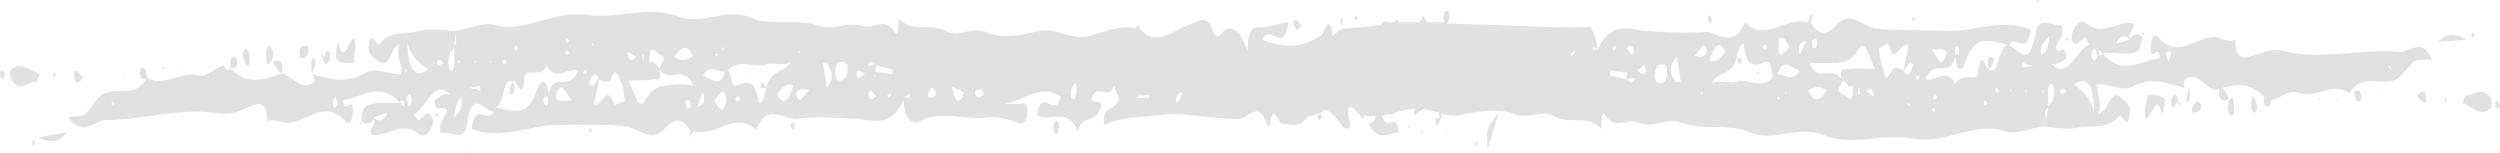 <?xml version="1.0" encoding="UTF-8"?> <!-- Generator: Adobe Illustrator 27.0.0, SVG Export Plug-In . SVG Version: 6.00 Build 0) --> <svg xmlns="http://www.w3.org/2000/svg" xmlns:xlink="http://www.w3.org/1999/xlink" id="Layer_1" x="0px" y="0px" viewBox="0 0 202 12.4" style="enable-background:new 0 0 202 12.4;" xml:space="preserve"> <style type="text/css"> .st0{fill:#E1E1E1;} </style> <g> <path class="st0" d="M0.8,5.7c0,0,0,0.5,0.1,0.7c0.7,1.2,1.4,0.1,2.1,0.2c0,0,0.1-0.3,0.2-0.6C2.3,5.6,1.5,4.9,0.8,5.7z"></path> <polygon class="st0" points="27.4,3.5 27.4,3.4 27.3,3.4 27.3,3.4 27.3,3.4 27.3,3.4 27.3,3.5 27.3,3.5 "></polygon> <path class="st0" d="M27.3,4.9c0.4,0.3,0.9,0.1,1.3,0.2c-0.1-0.6,0.3-1.3,0-2c-0.5,0.3-0.8,2.2-1.3,0.3C27.2,4,27,4.7,27.3,4.9z"></path> <path class="st0" d="M5.4,10.7c-0.7,0.1-1.3,0.2-2.3,0.4C4.1,11.6,4.8,11.5,5.4,10.7z"></path> <path class="st0" d="M120.2,12c0.4-1.1,0.6-2,0.9-2.9C120.1,10.4,120.1,10.4,120.2,12z"></path> <path class="st0" d="M20.2,4.9c0-0.5-0.1-0.9-0.4-0.9c-0.1,0-0.2,0.4-0.2,0.5c0.1,0.3,0.2,0.6,0.3,0.7C20.2,5.5,20.1,5,20.2,4.9z"></path> <path class="st0" d="M21.8,3.8c-0.2-0.2-0.3,0.1-0.3,0.5c0,0.6,0,1.2,0.4,0.7C22.1,4.5,22.2,4.1,21.8,3.8z"></path> <polygon class="st0" points="22,5 22,5 22,5 22,5 22,5 "></polygon> <path class="st0" d="M22,5c0.3,0.4,0.5,0.9,0.8,0.9C22.9,4.6,22.4,4.9,22,5z"></path> <path class="st0" d="M6.7,6.3C6.6,6.1,6.5,6,6.4,5.9C6.2,5.8,5.9,5.4,6,6.2C6.1,6.8,6.4,6.7,6.7,6.3z"></path> <path class="st0" d="M19.2,5.1c0-0.1-0.1-0.5-0.2-0.5c-0.4-0.1-0.4,0.4-0.4,0.9C18.8,5.5,19.1,5.7,19.2,5.1z"></path> <path class="st0" d="M104.8,2.4c0.1,0,0.2-0.1,0.4-0.3c-0.2-0.2-0.4-0.5-0.5-0.5c-0.1-0.1-0.3,0.2-0.2,0.4 C104.6,2.2,104.7,2.3,104.8,2.4z"></path> <path class="st0" d="M24.5,4.7c0.2,0,0.3-0.3,0.4-0.4c0.1-0.6-0.1-0.6-0.2-0.6c-0.2,0-0.4,0.1-0.5,0.3C24.2,4.3,24.2,4.8,24.5,4.7z "></path> <path class="st0" d="M85.3,9.8c-0.1,0.1-0.2,0.3-0.2,0.5c0,0.4,0.2,0.6,0.3,0.5c0.1,0,0.1-0.4,0.2-0.5C85.5,9.9,85.5,9.6,85.3,9.8z "></path> <path class="st0" d="M26.6,4.9c0.1-0.1,0.1-0.6,0-0.7c-0.3-0.4-0.3,0.5-0.5,0.4L26,4.3l-0.1,0.2l0.2,0.2 C26.2,5.3,26.4,5.3,26.6,4.9z"></path> <path class="st0" d="M11.4,5.5c0,0-0.1,0.3-0.1,0.4c0.1,0.7,0.3,0.5,0.6,0.4C11.8,5.8,11.7,5.3,11.4,5.5z"></path> <path class="st0" d="M0,6.2c0.1,0.1,0.2,0.2,0.3,0.2c0,0,0-0.3,0.1-0.5C0.3,5.8,0.2,5.7,0.1,5.7C0,5.7,0,6,0,6.2z"></path> <path class="st0" d="M63.9,10c0,0.1,0,0.3,0.1,0.4c0.2,0.2,0.2-0.1,0.2-0.3c0-0.1-0.1-0.2-0.1-0.3C64.1,9.9,64,10,63.9,10z"></path> <path class="st0" d="M106.7,9.2c-0.1,0-0.2,0.2-0.3,0.3l0.2,0.2l0.2-0.2C106.8,9.4,106.7,9.2,106.7,9.2z"></path> <path class="st0" d="M116,9.9c0,0.1,0,0.2,0,0.2c0.3,0.1,0.3-0.4,0.4-0.6C116.2,9.6,116,9.4,116,9.9z"></path> <path class="st0" d="M116.4,9.5C116.4,9.5,116.4,9.5,116.4,9.5l0-0.1C116.4,9.4,116.4,9.5,116.4,9.5z"></path> <rect x="25.2" y="6" transform="matrix(0.336 -0.942 0.942 0.336 11.104 27.689)" class="st0" width="0" height="0"></rect> <path class="st0" d="M25.2,4.8c-0.1,0.4,0,0.8,0,1.2c0.1-0.3,0.3-0.7,0.3-1C25.5,4.7,25.2,4.6,25.2,4.8z"></path> <path class="st0" d="M2.6,11.6c0,0.1,0.1,0.1,0.1,0.2c0-0.1,0.1-0.2,0.1-0.3c0-0.1-0.1-0.2-0.1-0.3C2.7,11.3,2.6,11.4,2.6,11.6z"></path> <path class="st0" d="M13.3,5.5c0-0.1,0-0.1-0.1-0.1c0,0-0.1,0-0.1,0c0,0.1,0.1,0.2,0.1,0.2C13.2,5.7,13.2,5.6,13.3,5.5z"></path> <path class="st0" d="M116.4,9.5l0-0.1C116.4,9.4,116.4,9.4,116.4,9.5L116.4,9.5z"></path> <path class="st0" d="M114.5,9L114.5,9C114.5,8.9,114.5,8.9,114.5,9L114.5,9C114.5,8.9,114.5,8.9,114.5,9z"></path> <path class="st0" d="M114.3,9.3c0.1,0,0.2-0.1,0.2-0.4l-0.3,0.1C114.3,9.2,114.3,9.3,114.3,9.3z"></path> <path class="st0" d="M4.5,6L4.4,5.8c0,0.1-0.1,0.2-0.1,0.4c0,0,0.1,0.1,0.1,0.1C4.4,6.2,4.5,6.1,4.5,6z"></path> <polygon class="st0" points="37.6,12.3 37.8,12.4 37.7,12.2 "></polygon> <path class="st0" d="M114.9,10.8C114.9,10.8,115,10.8,114.9,10.8l0.1-0.2l-0.2,0C114.9,10.7,114.9,10.8,114.9,10.8z"></path> <path class="st0" d="M109.7,1.5c0-0.1-0.1-0.2-0.1-0.2c-0.1,0-0.1,0.1-0.2,0.1c0,0.1,0.1,0.2,0.1,0.2 C109.5,1.7,109.6,1.6,109.7,1.5z"></path> <path class="st0" d="M108.5,1.7l-0.1-0.3c0,0.1-0.1,0.2-0.1,0.3c0,0.1,0.1,0.3,0.1,0.4C108.4,2,108.4,1.8,108.5,1.7z"></path> <polygon class="st0" points="116.8,10.7 116.9,10.6 116.8,10.5 "></polygon> <path class="st0" d="M119.2,11.6c0,0.1,0.1,0.2,0.1,0.2c0,0,0.1-0.1,0.1-0.2c0-0.1-0.1-0.2-0.1-0.2 C119.3,11.4,119.3,11.5,119.2,11.6z"></path> <path class="st0" d="M47.6,10.5c0,0,0,0.1,0.1,0.2c0,0,0.1-0.1,0.1-0.1s0-0.1-0.1-0.2C47.7,10.4,47.6,10.4,47.6,10.5z"></path> <path class="st0" d="M55.7,10.9c0.2,0.1,0.2-0.1,0.3-0.4l-0.1-0.2L55.7,10.9z"></path> <polygon class="st0" points="55.6,11.1 55.7,11 55.7,11 55.7,10.9 55.7,10.9 "></polygon> <path class="st0" d="M87.3,10.4L87.3,10.4C87.2,10.3,87.2,10.4,87.3,10.4C87.3,10.4,87.3,10.4,87.3,10.4z"></path> <path class="st0" d="M113.8,10.1l0,0.2l0.2,0C113.9,10.2,113.9,10.2,113.8,10.1C113.9,10.1,113.9,10.1,113.8,10.1z"></path> <path class="st0" d="M35.2,9.3c0,0.1,0,0.1,0.1,0.1s0.1-0.1,0.1-0.1c0-0.1,0-0.1-0.1-0.1S35.2,9.2,35.2,9.3z"></path> <polygon class="st0" points="29.2,9.8 29.2,9.7 29.2,9.7 29.2,9.7 29.2,9.7 "></polygon> <polygon class="st0" points="29.2,10.1 29.2,9.8 29,10 "></polygon> <polygon class="st0" points="18.1,5.1 18.1,5.3 18.1,5.2 "></polygon> <polygon class="st0" points="14.7,5.4 14.6,5.5 14.7,5.5 "></polygon> <polygon class="st0" points="10.1,6.1 10,6.2 10.1,6.2 "></polygon> <path class="st0" d="M41.4,7.6c0.3-0.2,0.2-0.6,0.1-1c-0.2,0.2-0.4,0.4-0.3,0.9C41.2,7.6,41.3,7.7,41.4,7.6z"></path> <path class="st0" d="M61.5,6.7c0,0,0,0.2-0.1,0.4l0.5,0C61.8,6.8,61.6,6.6,61.5,6.7z"></path> <polygon class="st0" points="60.1,6 60.2,6 60.1,5.9 "></polygon> <path class="st0" d="M193.8,4.2c-3.1-0.3-6.3,0.7-9.4-0.1c-0.8-0.2-1.6,0.2-2.4,0.4c-0.6,0.2-1.3,0.5-1.4-1.3 c-0.7,0.3-1.3-0.3-1.9-0.2c-1.4,0.2-2.9,1.7-4.3,0c-0.3-0.4-0.6,0-0.6,0.8c-0.1,1.4,0.7-0.4,0.7,0.9c-1.5,0.2-3.1,1.5-4.6-0.4 c0.7-0.1,1.4,0.1,2.2,0c0.6-0.1,0.9-0.2,1-1.3c-0.3-0.3-0.7-0.3-1,0.1l0,0c-0.2-0.6,0.4-0.6,0.3-1.2c-1.2-0.3-2.5,1.1-3.8,0 c-0.3-0.3-0.8-0.2-1.1,0.6c-0.1,0.2-0.1,0.6-0.1,0.7c0.4,0.9,0.7-0.2,1.1-0.1c0.1,0,0.1,0.2,0.3,0.5c-1.1,0.5-1.8,3-3.1,1.5 c0.5,0.3,0.9-0.2,1.3-0.4c-0.1-1.3-0.7-0.2-0.9-0.8c0.1-0.7,0.8-0.8,0.5-1.9c-0.7,0.2-1.9-0.8-2.1,0.6c-0.6,3.3-1.5,1.1-2.2,1.1 c0.5-1.1,1.5,1,1.8-1.3c-2.3-1-4.6,0.2-6.9,0.1c-1.9-0.1-3.7,0-5.6-0.2c-1-0.1-2.1-1.5-3.2-0.3c-0.8,0.9-1.5,0.9-2.1-0.2l0,0 l0.2-0.6c-0.2-0.1-0.3,0.1-0.3,0.4c-0.1,0.1-0.2,0.2-0.2,0.2c-1.7-0.5-3.4,1.7-5,0c-1,2.3-2.2,0.7-3.3,0.8c-1.6,0.1-3.2,0-4.7-0.1 c-1.2-0.1-2.8-0.9-3.9,1.5c-0.1-0.8-0.3-1.4-0.5-1.6c0-0.2-0.1-0.3-0.4-0.2c-1.7,0.1-7.2-0.2-11.3-0.3c0.1-0.1,0.2-0.3,0.2-0.5 c0-0.4-0.1-0.6-0.3-0.5c-0.1,0-0.1,0.4-0.2,0.5c0,0.1,0.1,0.3,0.1,0.4c-0.5,0-1,0-1.4,0c-0.1-0.2-0.2-0.3-0.3-0.6l0,0.1 c-0.1,0.2-0.2,0.4-0.3,0.5c-0.6,0-1.2,0-1.7,0c0-0.1,0-0.1,0-0.2c-0.2,0.1-0.4,0.2-0.6,0.2c0,0-0.1,0-0.1,0c-0.3,0-0.5-0.3-0.7,0.2 c-1,0.2-2,0.2-2.9,0.3c-0.4,0-0.7,0.3-1,0.6c-0.4-2.1-0.6-0.2-1,0c-1.5,1-3.1,1-4.7,0.3c0.6-1.4,1.7,1.3,2.1-1.4 c-0.8,0.1-1.6,0.4-2.3,0.4c-0.8-0.1-1,0.7-1,1.9c-0.6-1.7-1.4-2.4-2.3-1.2C98.2,3,98.1,2.7,98,2.5C97.5,1,96.8,1.8,96.1,2 c-1.4,0.4-2.8,2.1-4.2,0c0,0-0.1,0.3-0.2,0.3C90.5,2,89.2,2.6,88,2.9c-1.4,0.4-2.7-0.7-4-0.4c-1.4,0.3-2.9,0.7-4.3,0.1 c-1.2-0.5-2.3,0.5-3.3-0.1c-1.3-0.7-2.6,0.2-3.8-1l0,0c0,0,0,0-0.1,0.1l0.1,0c0,0.5,0,1.4-0.3,1c-0.8-1.3-1.7-0.2-2.6-0.5 c-1.2-0.4-2.5,0.4-3.5,0c-1.9-0.7-3.7,0.1-5.6-0.7c-1.9-0.8-3.9,0.7-5.9-0.1c-2.5-0.9-4.9,0.3-7.4-0.1c-2.5-0.4-4.9,1.5-7.4,0.8 c-0.9-0.2-2,0.3-3,0.5l0,0c-1,0-2.1-0.3-3,0c-1.1,0.3-2.3-0.1-3.3,1.1c-0.1,0.1-0.7-1.3-0.8,0.1c-0.1,0.8,0.5,1.1,0.9,1.3 c0.5,0.4,0.8-0.3,1.1-1c0.1-0.1,0.2-0.2,0.5-0.5c-0.4,1.2,0.3,1.6,0.1,2.5c-1,0-2.1-0.6-2.9-0.1c-1.5,0.9-2.8,0.5-4.2,0.1 c0.2,0.5,0.1,0.7-0.2,0.8c-0.8,0.4-1.4-0.5-2.1-0.8l0-0.1c0,0,0,0,0,0l0,0C21.4,6.4,20,7,18.6,5.5v0l0,0h0l0,0.1 c-0.2,0.1-0.4,0-0.5-0.3l0,0c-0.7,0.1-1.4,1-2.1,0.8c-1.4-0.4-2.7,1-4.1,0.2c0,0,0-0.1,0-0.1l0,0l0,0c-0.8,1.6-2,1-3,1.2 C8,7.7,8.1,7.7,7,9.1C6.7,9.5,6.1,9.3,5.5,9.5c1.3,1.6,2.1,0.2,3.1,0.2c3.1,0,6.2-1.1,9.3-0.5c0.8,0.1,1.6-0.3,2.3-0.6 c0.6-0.2,1.3-0.6,1.4,1.2c0.6-0.3,1.3,0.3,2,0.1c1.4-0.3,2.8-1.8,4.3-0.1c0.3,0.4,0.6,0,0.6-0.8c0-1.4-0.6,0.4-0.8-0.9 c1.5-0.2,3-1.6,4.6,0.2c-0.7,0.1-1.4-0.1-2.2,0.1c-0.6,0.1-0.9,0.3-0.9,1.4c0.3,0.3,0.7,0.3,1-0.2h0c0.2,0.6-0.4,0.6-0.2,1.3 c1.2,0.2,2.5-1.2,3.8-0.1c0.3,0.3,0.8,0.2,1.1-0.6c0.1-0.2,0.1-0.6,0-0.7c-0.4-0.9-0.7,0.2-1.1,0.2c-0.1,0-0.1-0.2-0.4-0.4 c1.1-0.6,1.7-3.1,3-1.6c-0.5-0.3-0.9,0.2-1.3,0.4c0.1,1.3,0.7,0.2,1,0.8c-0.1,0.7-0.7,0.8-0.5,1.9c0.7-0.3,1.9,0.7,2.1-0.6 c0.5-3.3,1.4-1.1,2.2-1.2c-0.5,1.1-1.5-0.9-1.8,1.4c2.3,1,4.6-0.3,6.9-0.3c1.8,0,3.7-0.1,5.5,0.1c1,0.1,2.1,1.4,3.2,0.2 c0.8-0.9,1.4-0.9,2.1,0.2l0.1,0.2c0.1-0.1,0.2-0.2,0.2-0.2c1.7,0.5,3.3-1.7,5-0.1c0.9-2.3,2.2-0.8,3.3-0.9c1.6-0.2,3.2-0.1,4.7,0 c1.2,0,2.8,0.9,3.9-1.5c0.1,1.5,0.7,2,1.3,1.7c1.8-0.9,3.6-0.1,5.5-0.3c0.8-0.1,1.6,0.1,2.4,0.4c0.5,0.2,0.8-0.1,0.8-0.8 c0.1-1-0.4-0.7-0.7-0.7c-0.4,0-0.8,0-1.2,0c1.5-0.2,3-1.7,4.6-0.6c-0.4,1.9-1.6-0.9-1.9,1.5c1.1,0.7,2.4-0.8,3.3,1.3l0-0.1 c0.4-1.3,1.5-0.4,1.9-2c-0.2-0.6-0.6,0-0.8-0.5c0.4-1.5,1.4,0.3,1.8-1.1l0.3,0.8c0.3,0.6-0.2,0.7-0.2,0.8c-0.4,0.4-1,0.2-0.9,1.6 c1.5-0.7,2.9-0.6,4.4-0.8c2.2-0.3,4.4,0.4,6.6,0.3c0.7-0.1,1.6-1.6,2.2,0.6c0,0,0.2,0,0.2,0c0.2-2.1,0.7-0.2,1-0.2 c0.6,0,1.3,0.3,1.7-0.2c0.2-0.2,0.4-0.3,0.5-0.5c0,0.1,0.1,0.1,0.1,0.1c0.4-0.1,0.8-0.3,1.2-0.5c0.4,0.1,0.8,0.5,1.2,1.1 c0.2,0.3,0.4,0.4,0.6,0.4c0.2-0.1,0.2-0.3,0.1-0.7c-0.1-0.6-0.1-0.9,0.1-1.1c0.3,0.2,0.7,0.5,1,1c0,0,0.1-0.3,0.2-0.3 c0.2,0.1,0.5,0.1,0.7,0.1c0.1,0,0.2,0,0.2,0c-0.2,0.6-0.7,0.4-0.5,0.8c0.7,1.2,1.5,0.6,2.3,0.5c0-1.8-1.1,0.1-1.3-1.4 c0.2,0,0.3,0,0.5-0.1c0.2,0.1,0.4,0,0.5-0.1c0.4-0.1,0.8-0.2,1.3-0.3c0.1,0,0.2,0,0.3,0c0,0.1,0.1,0.3,0.1,0.4 c0.2-0.1,0.4-0.3,0.6-0.4c0.4,0.1,0.9,0.2,1.3,0.3c0,0.2,0,0.4,0,0.6c0.2-0.1,0.2-0.3,0.2-0.5c0.5,0.1,1,0.2,1.5,0.1 c1.4-0.3,2.9-0.6,4.3-0.1c1.2,0.5,2.3-0.4,3.3,0.2c1.3,0.7,2.6-0.2,3.8,1l0,0c0,0,0,0,0,0c0,0,0,0,0.1-0.1l-0.1,0 c0-0.5,0-1.4,0.3-1c0.8,1.3,1.7,0.2,2.6,0.6c1.2,0.5,2.5-0.4,3.5,0c1.9,0.7,3.7,0,5.6,0.8c1.8,0.8,3.9-0.6,5.9,0.2 c2.4,1,4.9-0.2,7.3,0.3c2.5,0.5,4.9-1.4,7.4-0.6c0.9,0.3,2-0.2,3-0.4l0,0c1,0.1,2,0.3,3,0.1c1.1-0.2,2.3,0.2,3.3-1 c0.1-0.1,0.6,1.3,0.8-0.1c0.1-0.8-0.5-1.1-0.8-1.4c-0.5-0.4-0.8,0.3-1.2,1c-0.1,0.1-0.2,0.2-0.6,0.5c0.5-1.1-0.2-1.6,0-2.5 c1,0,2,0.6,2.8,0.2c1.5-0.8,2.8-0.3,4.2,0.1c-0.1-0.5,0-0.7,0.2-0.8c0.8-0.4,1.4,0.6,2.1,0.9l0,0.1c0,0,0,0,0,0v0 c1.5-0.4,2.9-0.9,4.2,0.6l0,0l0,0l0,0l0-0.1c0.2-0.1,0.4,0,0.5,0.3l0,0c0.7-0.1,1.4-0.9,2.2-0.6c1.4,0.5,2.7-0.9,4.1,0 c0,0,0,0.1,0,0.1l0,0l0,0c0.9-1.5,2-0.9,3.1-1c0.9-0.1,0.8-0.2,2-1.5c0.4-0.4,0.9-0.2,1.6-0.3C195.7,2.9,194.7,4.3,193.8,4.2z M172.1,3.2L171,3.5C171.3,2.8,171.7,2.8,172.1,3.2z M9.1,8.5L9,8.2c0,0,0.1,0,0.1,0c0,0,0.1,0.1,0.1,0.2L9.1,8.5z M27,8.7 c0,0-0.1-0.2-0.1-0.3c0-0.2,0.1-0.3,0.2-0.6c0.1,0.3,0.2,0.5,0.2,0.6C27.2,8.6,27.1,8.7,27,8.7z M30.2,9.5l1.1-0.4 C31,9.8,30.6,9.9,30.2,9.5z M32.8,5.6c0,0,0.1,0.1,0.1,0.1c0,0-0.1,0.1-0.1,0.1c0,0-0.1-0.1-0.1-0.1C32.7,5.7,32.7,5.6,32.8,5.6z M32.7,8.7c-0.1-0.2-0.3-0.3-0.4-0.5l0.3-0.1L32.7,8.7L32.7,8.7L32.7,8.7z M33,8.6L33,8.6L33,8.6c0-0.3-0.1-0.6-0.2-0.6 c0.1-0.3,0.3-0.5,0.4-0.3C33.3,8.1,33.3,8.5,33,8.6z M32.9,3.4c0.3,1.2,1,1.7,1.7,2.2C33.4,6.5,33,5.4,32.9,3.4z M37.1,4.9 c0,0,0,0.1,0.1,0.1l-0.1,0.1L37,5C37,5,37,4.9,37.1,4.9z M36.8,2.6c0,0.4,0.2,0.9-0.1,1.1L36.8,2.6z M35.4,5.3c0,0-0.1-0.2-0.1-0.3 c0.1-0.1,0.2-0.2,0.3-0.2c0,0,0.1,0.2,0.2,0.3C35.6,5.2,35.5,5.3,35.4,5.3z M36.5,5.7c-0.1,0-0.2,0-0.2-0.1c-0.1-0.5-0.1-1,0.1-1.4 c0.1-0.1,0.2-0.3,0.3-0.4c0,0.2,0,0.4,0,0.6C36.7,4.9,36.8,5.5,36.5,5.7z M36.7,9.5c0.1-1,0.3-1.4,0.6-1.6 C37.4,8.8,37.1,9,36.7,9.5z M38.4,4.9c0,0,0,0.1,0.1,0.1c0,0-0.1,0.1-0.1,0.1c0,0,0-0.1-0.1-0.1C38.4,5,38.4,4.9,38.4,4.9z M38.5,7.2c-0.1,0-0.2,0-0.6-0.1c0.5-0.1,0.9-0.2,0.9-0.1C38.9,7.6,38.6,7.2,38.5,7.2z M39.6,5.1l0-0.2L39.7,5L39.6,5.1z M47.9,3.5 c0,0,0,0.1,0.1,0.1l-0.1,0.1c0-0.1-0.1-0.1-0.1-0.2C47.8,3.6,47.9,3.5,47.9,3.5z M45.8,3.1c0.1,0.1,0.1,0.1,0.2,0.2l-0.2,0.2 c0-0.1,0-0.2-0.1-0.3C45.7,3.1,45.8,3,45.8,3.1z M45.8,4L46,4.3c-0.1,0-0.1,0.1-0.2,0.1c0,0-0.1-0.1-0.1-0.2 C45.7,4.2,45.8,4.1,45.8,4z M41.7,3.7c0,0,0.1,0,0.1,0.1c0,0.1,0,0.1,0,0.2c0,0-0.1,0.1-0.1,0.1C41.5,3.9,41.5,3.8,41.7,3.7z M40.7,4.8c0.1,0,0.1,0.1,0.2,0.2c0,0.1-0.1,0.2-0.1,0.2c-0.1,0-0.2-0.1-0.2-0.2C40.7,4.9,40.7,4.8,40.7,4.8z M44.1,8.5 c0,0-0.2-0.2-0.2-0.3c0-0.5,0.2-0.4,0.3-0.4C44.3,8,44.4,8.4,44.1,8.5z M44.9,7.9c0.4-1.6,0.7-0.5,1.3,0.2 C45.6,8.1,45.3,8.3,44.9,7.9z M44.3,7.6c-0.1-1.3-0.6-1.2-0.9-0.4c-0.8,2.4-1.9,1.7-3.3,1.5c0.8-0.5,0.4-2.6,1.4-2.1l0,0l0,0l0-0.1 c0.3,0.1,0.7,1.8,0.9-0.3c0.1-0.8,1.3,0.2,1.8-0.9c0.7,1.4,1.6,0.1,2.5,0.4C46,7.5,44.8,5.7,44.3,7.6z M47.2,6c0,0-0.1-0.1-0.1-0.1 c0.1-0.1,0.1-0.2,0.2-0.3l0.1,0.3C47.3,5.9,47.2,6,47.2,6z M47.6,6.8c0.2-0.7,0.4-1.1,0.8-0.5C48.1,6.5,48,7.2,47.6,6.8z M49.6,8.4 c-0.6-1.8-1,0.4-1.6,0c0.1-0.6,0.3-1.3,0.4-2c0.3,0.2,0.8,0.4,1-0.1c0.4-1.1,0.6,0.1,0.8,0.4c0.2,0.3,0.2,1,0.3,1.5 C50.2,8.2,49.7,8.6,49.6,8.4z M53.3,4.4c0.7,0.3,0.1,0.7,0,1.1c-0.3-0.1-0.5-0.8-0.8-0.4l-0.5,0l0,0l0.5,0 C52.4,3.2,53,4.3,53.3,4.4z M52,4.4L52,5l-0.1-0.6L52,4.4z M50.7,4.2L50.7,4.2c0.2,0.1,0.4,0.2,0.7,0.4C51,5,50.8,4.9,50.7,4.2 L50.7,4.2z M55.6,8.8c-0.1,0-0.1-0.3-0.2-0.5c0-0.1,0.1-0.2,0.2-0.2c0.1,0,0.2,0.1,0.2,0.6C55.8,8.6,55.6,8.8,55.6,8.8z M53.9,6.9 C53.3,7,52.8,7,52.2,8c-0.6,1.1-0.9-0.4-1.4-1.5c0.7,0,1.4,0,2-0.1c0.3,0,0.7,0.2,0.5-0.8c0.8,1.2,1.9-0.5,2.7,1.3 C55.3,6.8,54.6,6.8,53.9,6.9z M54.5,4.6c0.5-0.8,1-1.1,1.5-0.1C55.5,4.9,55,5,54.5,4.6z M58.4,3.8c0,0.1,0.1,0.1,0.1,0.2 c0,0.1,0,0.1-0.1,0.1c0-0.1-0.1-0.1-0.1-0.2C58.3,3.9,58.4,3.8,58.4,3.8z M57.9,4.3c0,0,0.1,0.1,0.1,0.1c0,0-0.1,0.1-0.1,0.1 c0,0-0.1-0.1-0.1-0.1C57.8,4.4,57.9,4.3,57.9,4.3z M56.3,8.7c0.2-0.4,0.3-0.8,0.5-1.3C57.1,8.6,56.6,8.4,56.3,8.7z M58.2,8.8 c-0.2-0.1-0.3-0.4-0.5-0.7c0.2-0.2,0.4-0.5,0.7-0.7c0.2-0.1,0.2,0.4,0.3,0.6C58.6,8.7,58.4,8.9,58.2,8.8z M56.8,6.1 c0.6-1,1.2-0.2,1.8-0.3C58.1,7.2,57.5,6.3,56.8,6.1z M59.6,8.2c-0.1,0-0.1-0.1-0.2-0.2c0.1-0.1,0.1-0.2,0.2-0.2 c0.1,0,0.1,0.1,0.2,0.2C59.7,8.1,59.7,8.2,59.6,8.2z M61.9,7.1L61.9,7.1L61.9,7.1L61.9,7.1c-0.1,0.7-0.5,1.6-0.6,1.1 c-0.4-2.3-1.3-1.3-1.9-1.3c-0.4,0-0.3-1.2-0.6-1.2c1-1.1,2.1-0.1,3.1-0.5c0.6-0.2,1.3,0.2,2-0.2C63.3,6,62.3,5.5,61.9,7.1z M62.8,7.6c0.4-0.5,0.7-0.9,1.3-0.7C63.7,8.2,63.3,8.6,62.8,7.6z M64.6,4.1c0,0,0,0.1,0.1,0.1l-0.1,0.1l-0.1-0.2 C64.6,4.2,64.6,4.1,64.6,4.1z M64.5,8c-0.4-0.6,0-0.7,0.3-0.8c0.1,0,0.3,0,0.6,0.1C64.9,7.6,64.7,8.3,64.5,8z M66.8,7.1 c-0.1-0.7-0.2-1.3-0.3-2c0.1,0,0.2-0.1,0.3,0C67.3,5.8,67.4,6.4,66.8,7.1z M68,6.5c-0.3,0-0.5,0.1-0.5-0.7c0-0.5,0.2-0.8,0.4-0.8 c0.3,0,0.5,0,0.6,0.4C68.5,6.2,68.3,6.4,68,6.5z M69.3,6.4c0-0.2-0.1-0.4-0.1-0.5c0-0.1,0.1-0.2,0.2-0.2c0.1,0,0.2,0.1,0.5,0.3 C69.5,6.2,69.4,6.3,69.3,6.4z M70.8,5.2c-0.2,0-0.4,0.1-0.7,0.1C70.4,4.7,70.6,5.2,70.8,5.2z M70.7,6l0,0.2 C70.6,6.1,70.6,6.1,70.7,6C70.6,6,70.6,6,70.7,6z M70.5,8c-0.2,0-0.3-0.1-0.3-0.5c0-0.1,0.1-0.2,0.2-0.2c0.1,0.2,0.3,0.4,0.4,0.5 L70.5,8z M71.8,7.9c0,0-0.1-0.1-0.1-0.2c0.1-0.1,0.2-0.1,0.2-0.2c0,0,0.1,0.1,0.1,0.2C71.9,7.8,71.8,7.9,71.8,7.9z M72.1,6 l-1.4-0.2l0.1-0.5c0.4,0.1,0.8,0.2,1.3,0.3L72.1,6z M73.1,7.8l0.4-0.2l0,0.3L73.1,7.8z M75.2,7.9c-0.1-0.1-0.3,0.1-0.2-0.3 c0-0.2,0.2-0.5,0.3-0.5c0.1,0,0.3,0.2,0.3,0.4C75.6,8.1,75.3,7.7,75.2,7.9z M77.8,7.8c-0.5,0.8-0.7,0-0.9-0.8 c0.3,0.1,0.6,0.3,1,0.5C77.8,7.6,77.8,7.8,77.8,7.8z M78.8,7.6c-0.1-0.4,0.3-0.4,0.5-0.3c0.1,0,0.1,0.2,0.2,0.3 C79.2,7.9,78.9,8,78.8,7.6z M84.8,3.3l0-0.1L84.8,3.3L84.8,3.3z M87,7.3c0,0.1-0.1,0.6-0.2,0.7c-0.2,0.1-0.3-0.2-0.3-0.5 c0-0.3,0.2-0.5,0.3-0.7C86.9,6.6,87,6.8,87,7.3z M92.8,7.9l-0.9,0l0-0.2l1,0L92.8,7.9z M95.4,7.9c-0.1,0.2-0.2,0.3-0.3,0.4 C95,8.1,95,8,95,8c0.1-0.2,0.2-0.4,0.3-0.5C95.4,7.4,95.6,7.5,95.4,7.9z M100.8,3.8L100.8,3.8l0.3,0L100.8,3.8z M117.3,8.2 C117.3,8.2,117.3,8.2,117.3,8.2L117.3,8.2L117.3,8.2z M127,4.5c0,0-0.1,0-0.1-0.1c0.1-0.1,0.3-0.3,0.4-0.4c0,0,0,0,0,0 C127.2,4.3,127.1,4.5,127,4.5z M128.7,4.1l0-0.3l0.4,0.1L128.7,4.1z M131.7,3.7c0.2,0,0.3,0.1,0.3,0.5c0,0.1-0.1,0.2-0.2,0.2 c-0.1-0.2-0.3-0.4-0.4-0.5L131.7,3.7z M131.6,5.6C131.6,5.6,131.5,5.7,131.6,5.6l0-0.1C131.6,5.5,131.6,5.6,131.6,5.6z M130.5,3.7 c0,0,0.1,0.1,0.1,0.2c-0.1,0.1-0.2,0.1-0.2,0.2c0,0-0.1-0.1-0.1-0.2C130.3,3.8,130.4,3.8,130.5,3.7z M130.1,6.1l0-0.4l1.4,0.2 l-0.1,0.5C130.9,6.3,130.5,6.2,130.1,6.1z M131.4,6.4c0.2,0,0.4-0.1,0.7-0.1C131.8,7,131.6,6.5,131.4,6.4z M132.8,6 c-0.1,0-0.2-0.1-0.5-0.3c0.4-0.3,0.5-0.4,0.6-0.5c0,0.2,0.1,0.4,0.1,0.5C132.9,5.9,132.8,6,132.8,6z M134.3,6.7 c-0.3,0-0.5,0-0.6-0.4c0-0.8,0.2-1,0.5-1.1c0.3,0,0.5-0.1,0.5,0.7C134.7,6.4,134.5,6.7,134.3,6.7z M135.4,6.6 c-0.5-0.6-0.6-1.3,0.1-2c0.1,0.7,0.2,1.3,0.3,2C135.6,6.6,135.5,6.7,135.4,6.6z M137.5,7.6c0,0,0-0.1-0.1-0.1l0.1-0.1l0.1,0.2 C137.6,7.5,137.5,7.6,137.5,7.6z M137.5,4.6c-0.1,0-0.3,0-0.6-0.1c0.5-0.4,0.7-1.1,0.9-0.7C138.1,4.4,137.7,4.5,137.5,4.6z M144.1,3.1c0.2,0.1,0.3,0.4,0.5,0.7c-0.2,0.2-0.4,0.5-0.7,0.6c-0.2,0.1-0.2-0.4-0.2-0.6C143.7,3.2,143.8,2.9,144.1,3.1z M142.6,3.6c0.1,0,0.1,0.1,0.2,0.2c-0.1,0.1-0.1,0.2-0.2,0.2c-0.1,0-0.1-0.1-0.2-0.2C142.5,3.7,142.6,3.6,142.6,3.6z M139.4,4.2 c-0.4,0.5-0.7,0.9-1.3,0.7C138.6,3.6,138.9,3.2,139.4,4.2z M140.3,6.6c-0.6,0.2-1.3-0.2-2,0.1c0.6-1,1.6-0.5,2-2l0,0l0-0.1l0,0.1 c0.1-0.7,0.6-1.6,0.6-1c0.3,2.3,1.3,1.3,1.9,1.3c0.4,0,0.3,1.2,0.5,1.2C142.4,7.3,141.3,6.3,140.3,6.6z M143.7,8.1 c0-0.1-0.1-0.1-0.1-0.2s0-0.1,0.1-0.1c0,0.1,0.1,0.1,0.1,0.2C143.8,8,143.7,8,143.7,8.1z M144.3,7.6c0,0,0-0.1-0.1-0.1 c0,0,0.1-0.1,0.1-0.1c0,0,0,0.1,0.1,0.1C144.3,7.5,144.3,7.6,144.3,7.6z M143.6,6c0.5-1.4,1.1-0.5,1.8-0.3 C144.8,6.8,144.2,5.9,143.6,6z M145.4,4.5c-0.2-1.2,0.3-1,0.6-1.3C145.8,3.6,145.6,4,145.4,4.5z M146.7,3.1c0.1,0,0.1,0.3,0.1,0.6 c0,0.1-0.1,0.2-0.2,0.2c-0.1,0-0.2-0.1-0.2-0.6C146.5,3.3,146.6,3.1,146.7,3.1z M146.1,7.3c0.5-0.3,1-0.4,1.5,0 C147.1,8.1,146.6,8.4,146.1,7.3z M148.9,7.6c-0.7-0.3-0.1-0.7,0-1.1c0.3,0.1,0.5,0.8,0.8,0.4l0.5,0l0,0l-0.5,0 C149.8,8.7,149.1,7.7,148.9,7.6z M150.1,7.6l0.1-0.6l0.1,0.6L150.1,7.6z M149.3,5.6c-0.3,0-0.7-0.2-0.5,0.8 c-0.8-1.2-1.9,0.4-2.6-1.3c0.7,0,1.4,0,2.2,0c0.6-0.1,1.1-0.1,1.7-1c0.6-1.1,0.9,0.4,1.4,1.5C150.6,5.5,150,5.5,149.3,5.6z M151.4,7.8c-0.2-0.1-0.4-0.3-0.6-0.4C151.1,7,151.3,7.1,151.4,7.8L151.4,7.8L151.4,7.8z M152.8,5.8c-0.5,1.1-0.6-0.1-0.7-0.4 c-0.2-0.3-0.2-1-0.3-1.5c0.3-0.1,0.8-0.5,0.8-0.3c0.5,1.9,1-0.4,1.6,0.1c-0.1,0.6-0.3,1.3-0.4,2C153.4,5.5,153,5.3,152.8,5.8z M154.2,8.5c0,0,0-0.1-0.1-0.1l0.1-0.1c0,0.1,0.1,0.1,0.1,0.2C154.3,8.5,154.3,8.6,154.2,8.5z M153.8,5.7c0.3-0.2,0.4-0.9,0.8-0.5 C154.4,5.9,154.2,6.4,153.8,5.7z M158.1,3.7c0,0,0.2,0.2,0.2,0.3c0,0.5-0.2,0.4-0.3,0.4C158,4.2,157.9,3.8,158.1,3.7z M157.3,4.2 c-0.4,1.6-0.7,0.5-1.2-0.2C156.6,4.1,157,3.8,157.3,4.2z M154.9,6.5l-0.1-0.3c0.1,0,0.1-0.1,0.2-0.1c0,0,0.1,0.1,0.1,0.2 C155,6.4,155,6.4,154.9,6.5z M156.3,9.1c-0.1-0.1-0.1-0.2-0.2-0.2l0.2-0.2c0,0.1,0,0.2,0,0.3C156.4,9,156.3,9.1,156.3,9.1z M156.3,8.1l-0.1-0.3c0.1,0,0.1-0.1,0.2-0.1c0,0,0.1,0.1,0.1,0.2C156.4,8,156.3,8,156.3,8.1z M160.4,8.5c0,0-0.1,0-0.1-0.1 c0-0.1,0-0.1,0-0.2c0,0,0.1-0.1,0.1-0.1C160.6,8.3,160.6,8.5,160.4,8.5z M161.4,7.5c-0.1,0-0.1-0.1-0.2-0.2c0-0.1,0.1-0.2,0.1-0.2 c0.1,0,0.1,0.1,0.2,0.2C161.5,7.4,161.4,7.5,161.4,7.5z M160.7,5.6L160.7,5.6L160.7,5.6L160.7,5.6c-0.3-0.1-0.6-1.8-0.9,0.3 c-0.1,0.8-1.2-0.2-1.8,0.9c-0.7-1.4-1.6-0.2-2.4-0.4c0.7-1.8,1.9,0,2.4-1.8c0.1,1.3,0.6,1.2,0.8,0.4c0.8-2.3,2-1.7,3.4-1.4 C161.3,4.1,161.6,6.1,160.7,5.6z M162.5,7.4l-0.1-0.1l0.1-0.1L162.5,7.4z M163.7,7.5c0,0,0-0.1-0.1-0.1c0,0,0.1-0.1,0.1-0.1 c0,0,0,0.1,0.1,0.1C163.7,7.4,163.7,7.5,163.7,7.5z M163.4,5.4c-0.1-0.7,0.2-0.2,0.3-0.2c0.1,0,0.2,0,0.6,0.1 C163.8,5.4,163.4,5.5,163.4,5.4z M165.6,2.9c-0.1,1-0.3,1.4-0.7,1.5C164.8,3.6,165.2,3.4,165.6,2.9z M165.1,7.5c0,0,0-0.1-0.1-0.1 l0.1-0.1l0.1,0.2C165.1,7.4,165.1,7.5,165.1,7.5z M165.3,9.8c0-0.4-0.2-0.9,0.2-1.1L165.3,9.8z M165.8,8.2 c-0.1,0.1-0.2,0.3-0.3,0.4c0-0.2,0-0.4,0-0.6c0-0.5-0.1-1,0.2-1.2c0.1,0,0.2,0,0.2,0.1C166,7.3,166,7.8,165.8,8.2z M166.6,7.6 c-0.1,0-0.1-0.2-0.2-0.3c0.2,0,0.3-0.1,0.4-0.1c0,0,0.1,0.2,0.1,0.3C166.8,7.5,166.7,7.6,166.6,7.6z M167.6,6.8 c1.2-0.8,1.6,0.4,1.6,2.3C168.9,7.8,168.3,7.4,167.6,6.8z M169.4,7c0,0,0-0.1-0.1-0.1c0,0,0.1-0.1,0.1-0.1c0,0,0,0.1,0.1,0.1 C169.4,6.9,169.4,7,169.4,7z M169.1,4.8c-0.2-0.3-0.1-0.8,0.2-0.9l0,0l0,0c0,0.3,0.1,0.5,0.2,0.6C169.4,4.8,169.2,5,169.1,4.8z M169.6,4.5l0-0.5l-0.1,0l0-0.1c0.1,0.2,0.3,0.3,0.4,0.5L169.6,4.5z M175.2,5c-0.1-0.3-0.1-0.5-0.2-0.7c0.1-0.1,0.2-0.2,0.3-0.2 c0,0,0.1,0.2,0.1,0.3C175.4,4.6,175.3,4.7,175.2,5z M193.1,5.6c0,0,0-0.1-0.1-0.2l0.1-0.1l0.1,0.3C193.1,5.6,193.1,5.7,193.1,5.6z"></path> <path class="st0" d="M199.2,7.7c0,0-0.1,0.3-0.2,0.6c0.8,0.4,1.5,1.2,2.3,0.4c0,0,0-0.5,0-0.7C200.6,6.8,199.8,7.8,199.2,7.7z"></path> <polygon class="st0" points="174.6,9.3 174.7,9.4 174.7,9.3 174.7,9.3 174.7,9.3 174.7,9.3 174.7,9.3 174.7,9.3 "></polygon> <path class="st0" d="M174.8,7.9c-0.4-0.3-0.9-0.2-1.3-0.2c0,0.7-0.4,1.3-0.1,1.9c0.5-0.3,0.9-2.2,1.3-0.3 C174.8,8.8,175.1,8.1,174.8,7.9z"></path> <path class="st0" d="M197,3.4c0.7-0.1,1.3-0.1,2.3-0.2C198.3,2.6,197.7,2.7,197,3.4z"></path> <path class="st0" d="M181.9,8.2c0,0.5,0,0.9,0.3,0.9c0.1,0,0.2-0.4,0.2-0.5c-0.1-0.3-0.2-0.6-0.3-0.8C181.9,7.6,182,8.1,181.9,8.2z "></path> <path class="st0" d="M180.2,9.3c0.2,0.2,0.3-0.1,0.3-0.5c0-0.6,0-1.2-0.4-0.7C180,8.5,179.9,9,180.2,9.3z"></path> <polygon class="st0" points="180.1,8.1 180.1,8 180.1,8 180.1,8 180.1,8.1 "></polygon> <path class="st0" d="M180.1,8c-0.2-0.4-0.4-1-0.8-0.9C179.2,8.4,179.7,8.1,180.1,8z"></path> <path class="st0" d="M195.3,7.7c0.1,0.2,0.2,0.3,0.3,0.4c0.2,0.1,0.5,0.5,0.4-0.3C196,7.2,195.7,7.3,195.3,7.7z"></path> <path class="st0" d="M182.9,8.1c0,0.1,0.1,0.5,0.2,0.5c0.4,0.2,0.4-0.4,0.4-0.9C183.3,7.7,183,7.5,182.9,8.1z"></path> <path class="st0" d="M177.6,8.2c-0.2,0-0.3,0.3-0.4,0.3c-0.2,0.6,0,0.6,0.1,0.6c0.2,0,0.4-0.1,0.5-0.3 C177.9,8.7,177.8,8.2,177.6,8.2z"></path> <path class="st0" d="M175.5,7.9c-0.1,0.1-0.1,0.6,0,0.7c0.2,0.4,0.3-0.5,0.5-0.4l0.1,0.4l0.1-0.2L176,8.1 C175.9,7.5,175.7,7.6,175.5,7.9z"></path> <path class="st0" d="M190.7,8.2c0,0,0.1-0.3,0.1-0.4c-0.1-0.7-0.3-0.5-0.6-0.4C190.3,7.9,190.3,8.3,190.7,8.2z"></path> <path class="st0" d="M201.7,8.1c0,0-0.1,0.2-0.1,0.5c0.1,0.1,0.2,0.2,0.3,0.2c0,0,0.1-0.3,0.1-0.4C201.9,8.3,201.8,8.2,201.7,8.1z"></path> <path class="st0" d="M138.3,1.7c0-0.1,0-0.3-0.1-0.4c-0.2-0.2-0.2,0.1-0.2,0.3c0,0.1,0.1,0.2,0.1,0.3 C138.2,1.9,138.3,1.8,138.3,1.7z"></path> <polygon class="st0" points="176.9,6.9 176.9,6.9 176.9,6.9 176.9,6.9 176.9,6.9 "></polygon> <path class="st0" d="M176.9,8.1c0.1-0.4,0-0.8,0.1-1.2c-0.1,0.3-0.3,0.7-0.3,1C176.6,8.2,176.8,8.3,176.9,8.1z"></path> <path class="st0" d="M199.9,2.8c0-0.1,0-0.1-0.1-0.2c-0.1,0.1-0.1,0.2-0.1,0.3c0,0.1,0.1,0.2,0.1,0.3C199.8,3,199.9,2.9,199.9,2.8z "></path> <path class="st0" d="M188.8,8c0,0.1,0,0.1,0.1,0.1c0,0,0.1,0,0.1,0C188.9,8.1,188.9,8,188.8,8C188.9,7.9,188.8,8,188.8,8z"></path> <path class="st0" d="M197.5,8.1l0.1,0.2c0-0.1,0.1-0.2,0.1-0.3c0,0-0.1-0.2-0.1-0.1C197.6,7.9,197.6,8,197.5,8.1z"></path> <polygon class="st0" points="164.8,0.1 164.6,0 164.6,0.2 "></polygon> <path class="st0" d="M154.7,1.6c0,0,0-0.1-0.1-0.2c0,0-0.1,0.1-0.1,0.1c0,0,0,0.1,0.1,0.2C154.6,1.7,154.7,1.7,154.7,1.6z"></path> <polygon class="st0" points="146.7,0.8 146.6,0.9 146.6,1 146.6,1 146.6,1 "></polygon> <path class="st0" d="M115,1L115,1C115,1.1,115,1,115,1C115,1,115,1,115,1z"></path> <path class="st0" d="M167.1,3.2c0-0.1,0-0.1-0.1-0.1c0,0-0.1,0.1-0.1,0.1c0,0.1,0,0.1,0.1,0.1C167,3.3,167,3.2,167.1,3.2z"></path> <polygon class="st0" points="173.1,2.9 173.1,3 173.1,3 173.1,3 173.1,3 "></polygon> <polygon class="st0" points="173.1,2.6 173.1,2.9 173.3,2.7 "></polygon> <polygon class="st0" points="184,8.2 184,8 184,8 "></polygon> <polygon class="st0" points="187.4,8.1 187.5,8 187.4,7.9 "></polygon> <polygon class="st0" points="192,7.6 192.1,7.6 192,7.5 "></polygon> <path class="st0" d="M160.8,4.6c-0.3,0.2-0.2,0.6-0.1,1c0.2-0.2,0.4-0.4,0.4-0.9C161.1,4.7,160.9,4.6,160.8,4.6z"></path> <path class="st0" d="M140.7,5.1c0,0,0-0.2,0.1-0.4l-0.5,0C140.4,5,140.5,5.2,140.7,5.1z"></path> <polygon class="st0" points="142.1,6 142.1,5.8 141.9,5.9 "></polygon> </g> </svg> 